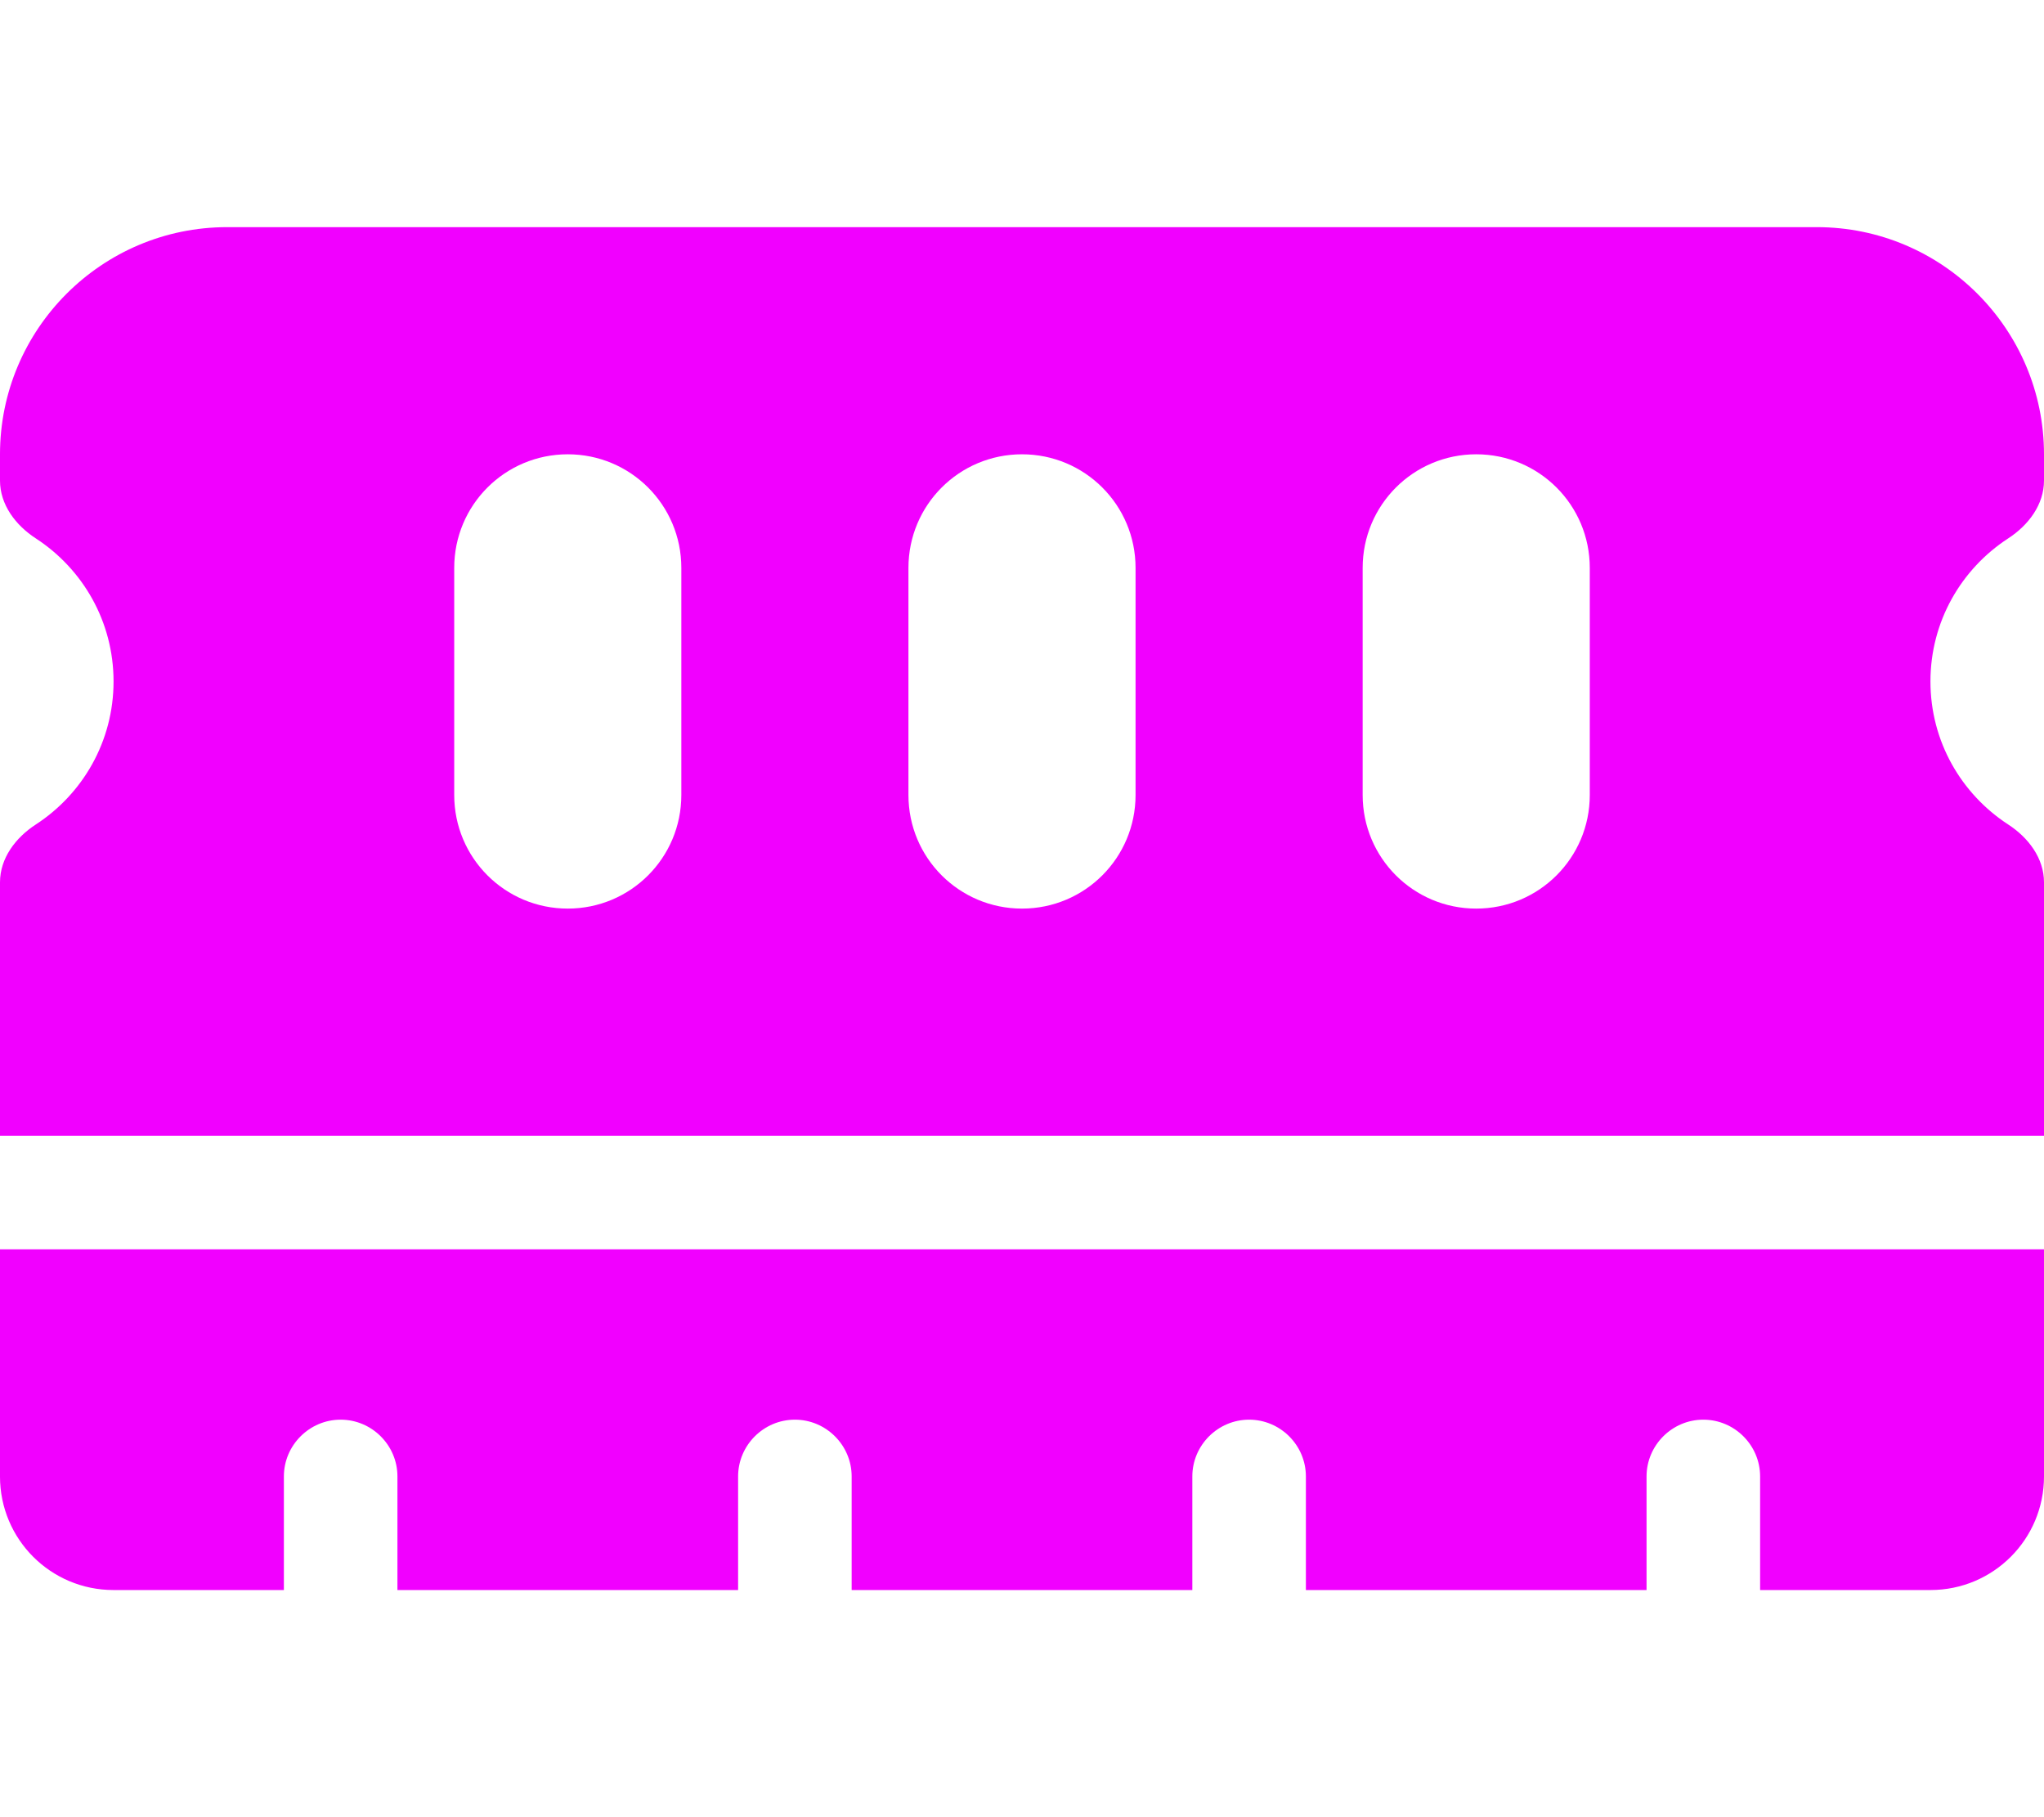<svg version="1.2" xmlns="http://www.w3.org/2000/svg" viewBox="0 0 576 512" width="576" height="512">
	<title>memory-solid-svg</title>
	<style>
		.s0 { fill: #f100ff } 
	</style>
	<path fill-rule="evenodd" class="s0" d="m512 64c35.3 0 64 28.7 64 64v7.4c0 6.8-4.4 12.6-10.1 16.3-13.2 8.6-21.9 23.4-21.9 40.3 0 16.9 8.7 31.7 21.9 40.3 5.7 3.7 10.1 9.5 10.1 16.3v71.4h-576v-71.4c0-6.8 4.4-12.6 10.1-16.3 13.2-8.6 21.9-23.4 21.9-40.3 0-16.9-8.7-31.7-21.9-40.3-5.7-3.7-10.1-9.5-10.1-16.3v-7.4c0-35.3 28.7-64 64-64zm64 352c0 17.7-14.3 32-32 32h-48v-32c0-8.8-7.2-16-16-16-8.8 0-16 7.2-16 16v32h-96v-32c0-8.8-7.2-16-16-16-8.8 0-16 7.2-16 16v32h-96v-32c0-8.8-7.2-16-16-16-8.8 0-16 7.2-16 16v32h-96v-32c0-8.8-7.2-16-16-16-8.8 0-16 7.2-16 16v32h-48c-17.7 0-32-14.3-32-32v-64h576zm-416-288c-17.7 0-32 14.3-32 32v64c0 17.7 14.3 32 32 32 17.7 0 32-14.3 32-32v-64c0-17.7-14.3-32-32-32zm128 0c-17.7 0-32 14.3-32 32v64c0 17.7 14.3 32 32 32 17.7 0 32-14.3 32-32v-64c0-17.7-14.3-32-32-32zm128 0c-17.7 0-32 14.3-32 32v64c0 17.7 14.3 32 32 32 17.7 0 32-14.3 32-32v-64c0-17.7-14.3-32-32-32z"/>
</svg>